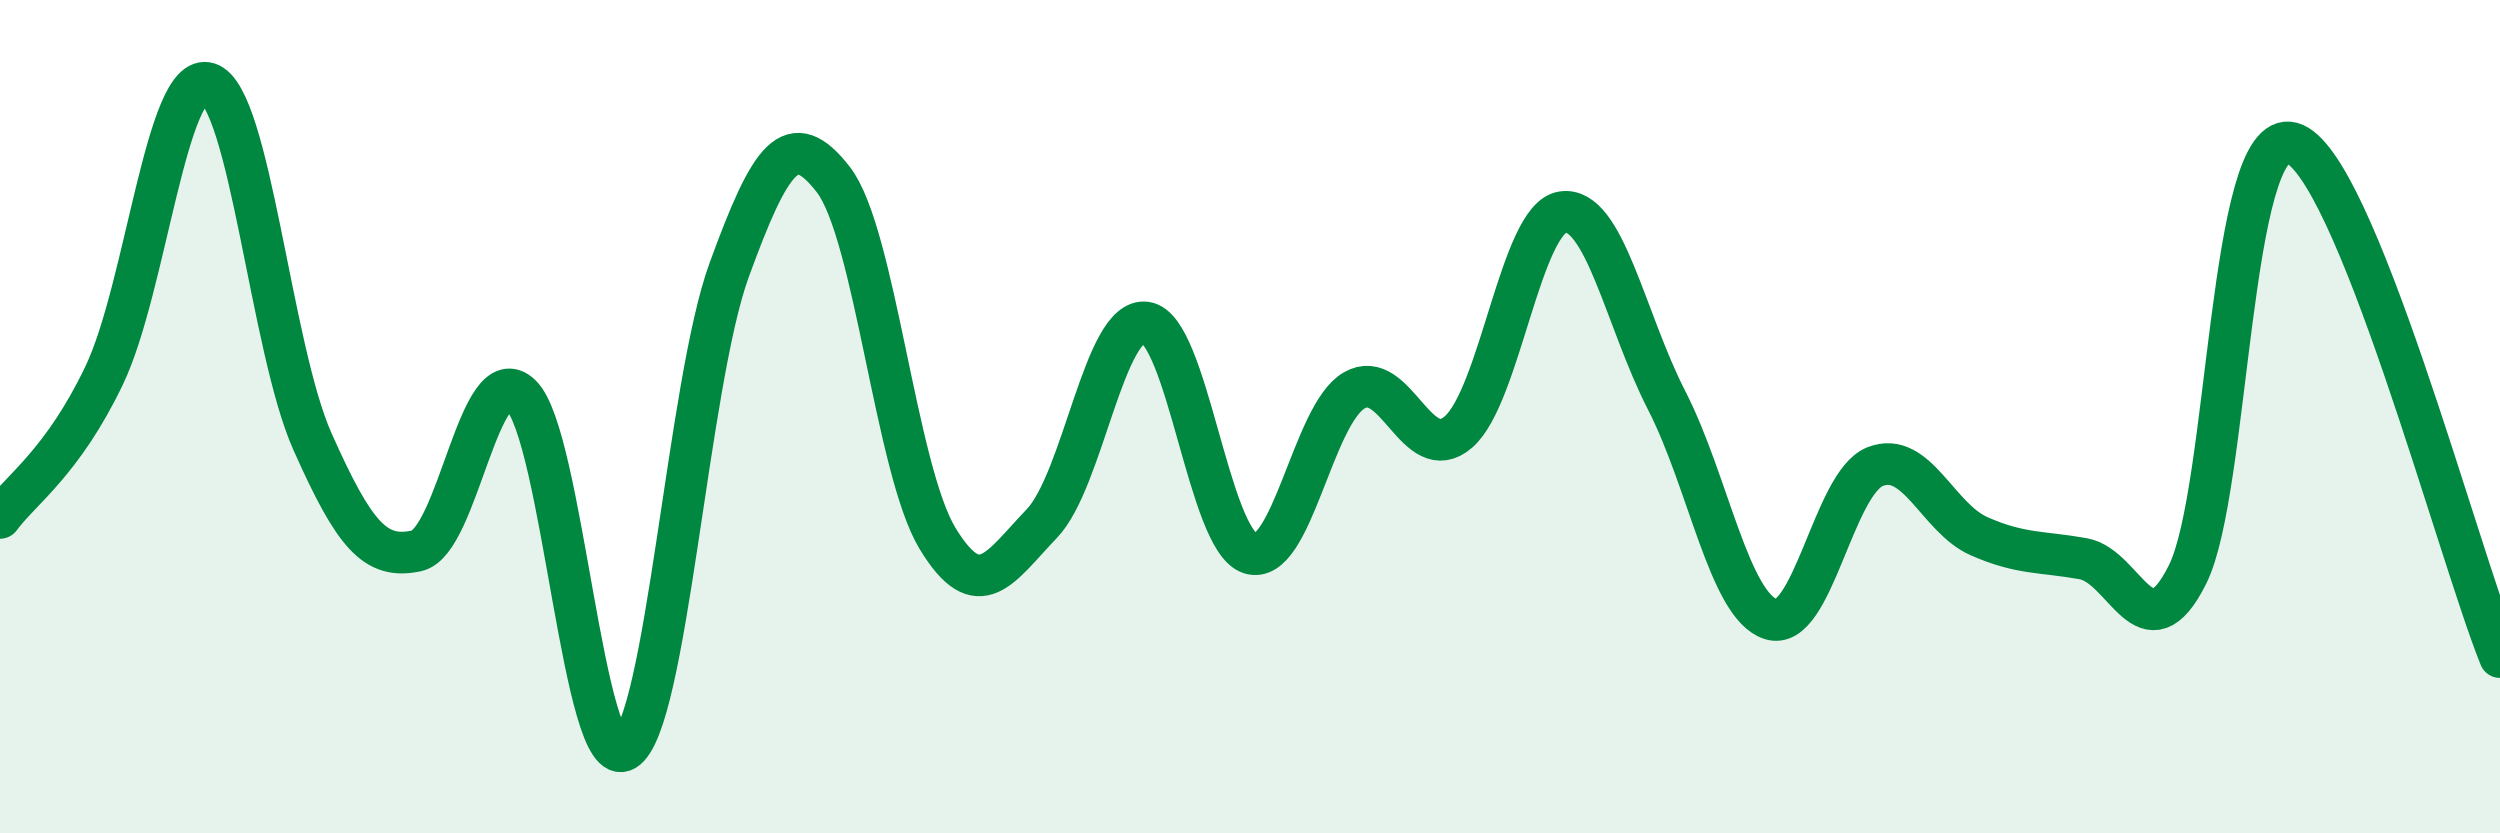 
    <svg width="60" height="20" viewBox="0 0 60 20" xmlns="http://www.w3.org/2000/svg">
      <path
        d="M 0,12.43 C 0.5,11.75 1.5,11.1 2.5,9.01 C 3.5,6.92 4,1.68 5,2 C 6,2.32 6.5,8.36 7.5,10.6 C 8.5,12.84 9,13.44 10,13.22 C 11,13 11.5,8.52 12.5,9.48 C 13.5,10.44 14,18.6 15,18 C 16,17.4 16.5,9.22 17.5,6.48 C 18.5,3.74 19,3.02 20,4.31 C 21,5.6 21.5,11.27 22.5,12.92 C 23.5,14.57 24,13.61 25,12.57 C 26,11.53 26.5,7.6 27.5,7.74 C 28.5,7.88 29,12.95 30,13.28 C 31,13.61 31.5,9.95 32.5,9.37 C 33.5,8.79 34,11.23 35,10.37 C 36,9.51 36.5,5.24 37.5,5.09 C 38.5,4.94 39,7.66 40,9.61 C 41,11.56 41.5,14.54 42.5,14.86 C 43.5,15.18 44,11.6 45,11.2 C 46,10.8 46.5,12.43 47.5,12.87 C 48.5,13.31 49,13.23 50,13.41 C 51,13.59 51.5,15.79 52.5,13.79 C 53.5,11.79 53.5,3.03 55,3.43 C 56.5,3.83 59,13.3 60,15.77L60 20L0 20Z"
        fill="#008740"
        opacity="0.1"
        stroke-linecap="round"
        stroke-linejoin="round"
      />
      <path
        d="M 0,12.43 C 0.5,11.75 1.5,11.1 2.5,9.01 C 3.5,6.92 4,1.68 5,2 C 6,2.32 6.5,8.36 7.5,10.6 C 8.5,12.84 9,13.44 10,13.22 C 11,13 11.5,8.52 12.5,9.48 C 13.5,10.44 14,18.6 15,18 C 16,17.4 16.5,9.22 17.5,6.48 C 18.5,3.74 19,3.02 20,4.31 C 21,5.6 21.5,11.27 22.5,12.92 C 23.5,14.57 24,13.61 25,12.57 C 26,11.53 26.5,7.6 27.5,7.74 C 28.5,7.88 29,12.95 30,13.28 C 31,13.61 31.5,9.95 32.5,9.37 C 33.5,8.79 34,11.23 35,10.37 C 36,9.51 36.5,5.24 37.5,5.09 C 38.5,4.94 39,7.66 40,9.61 C 41,11.56 41.5,14.54 42.5,14.86 C 43.5,15.18 44,11.6 45,11.2 C 46,10.8 46.5,12.43 47.5,12.87 C 48.5,13.31 49,13.23 50,13.41 C 51,13.59 51.5,15.79 52.5,13.79 C 53.5,11.79 53.5,3.03 55,3.43 C 56.5,3.83 59,13.3 60,15.77"
        stroke="#008740"
        stroke-width="1"
        fill="none"
        stroke-linecap="round"
        stroke-linejoin="round"
      />
    </svg>
  